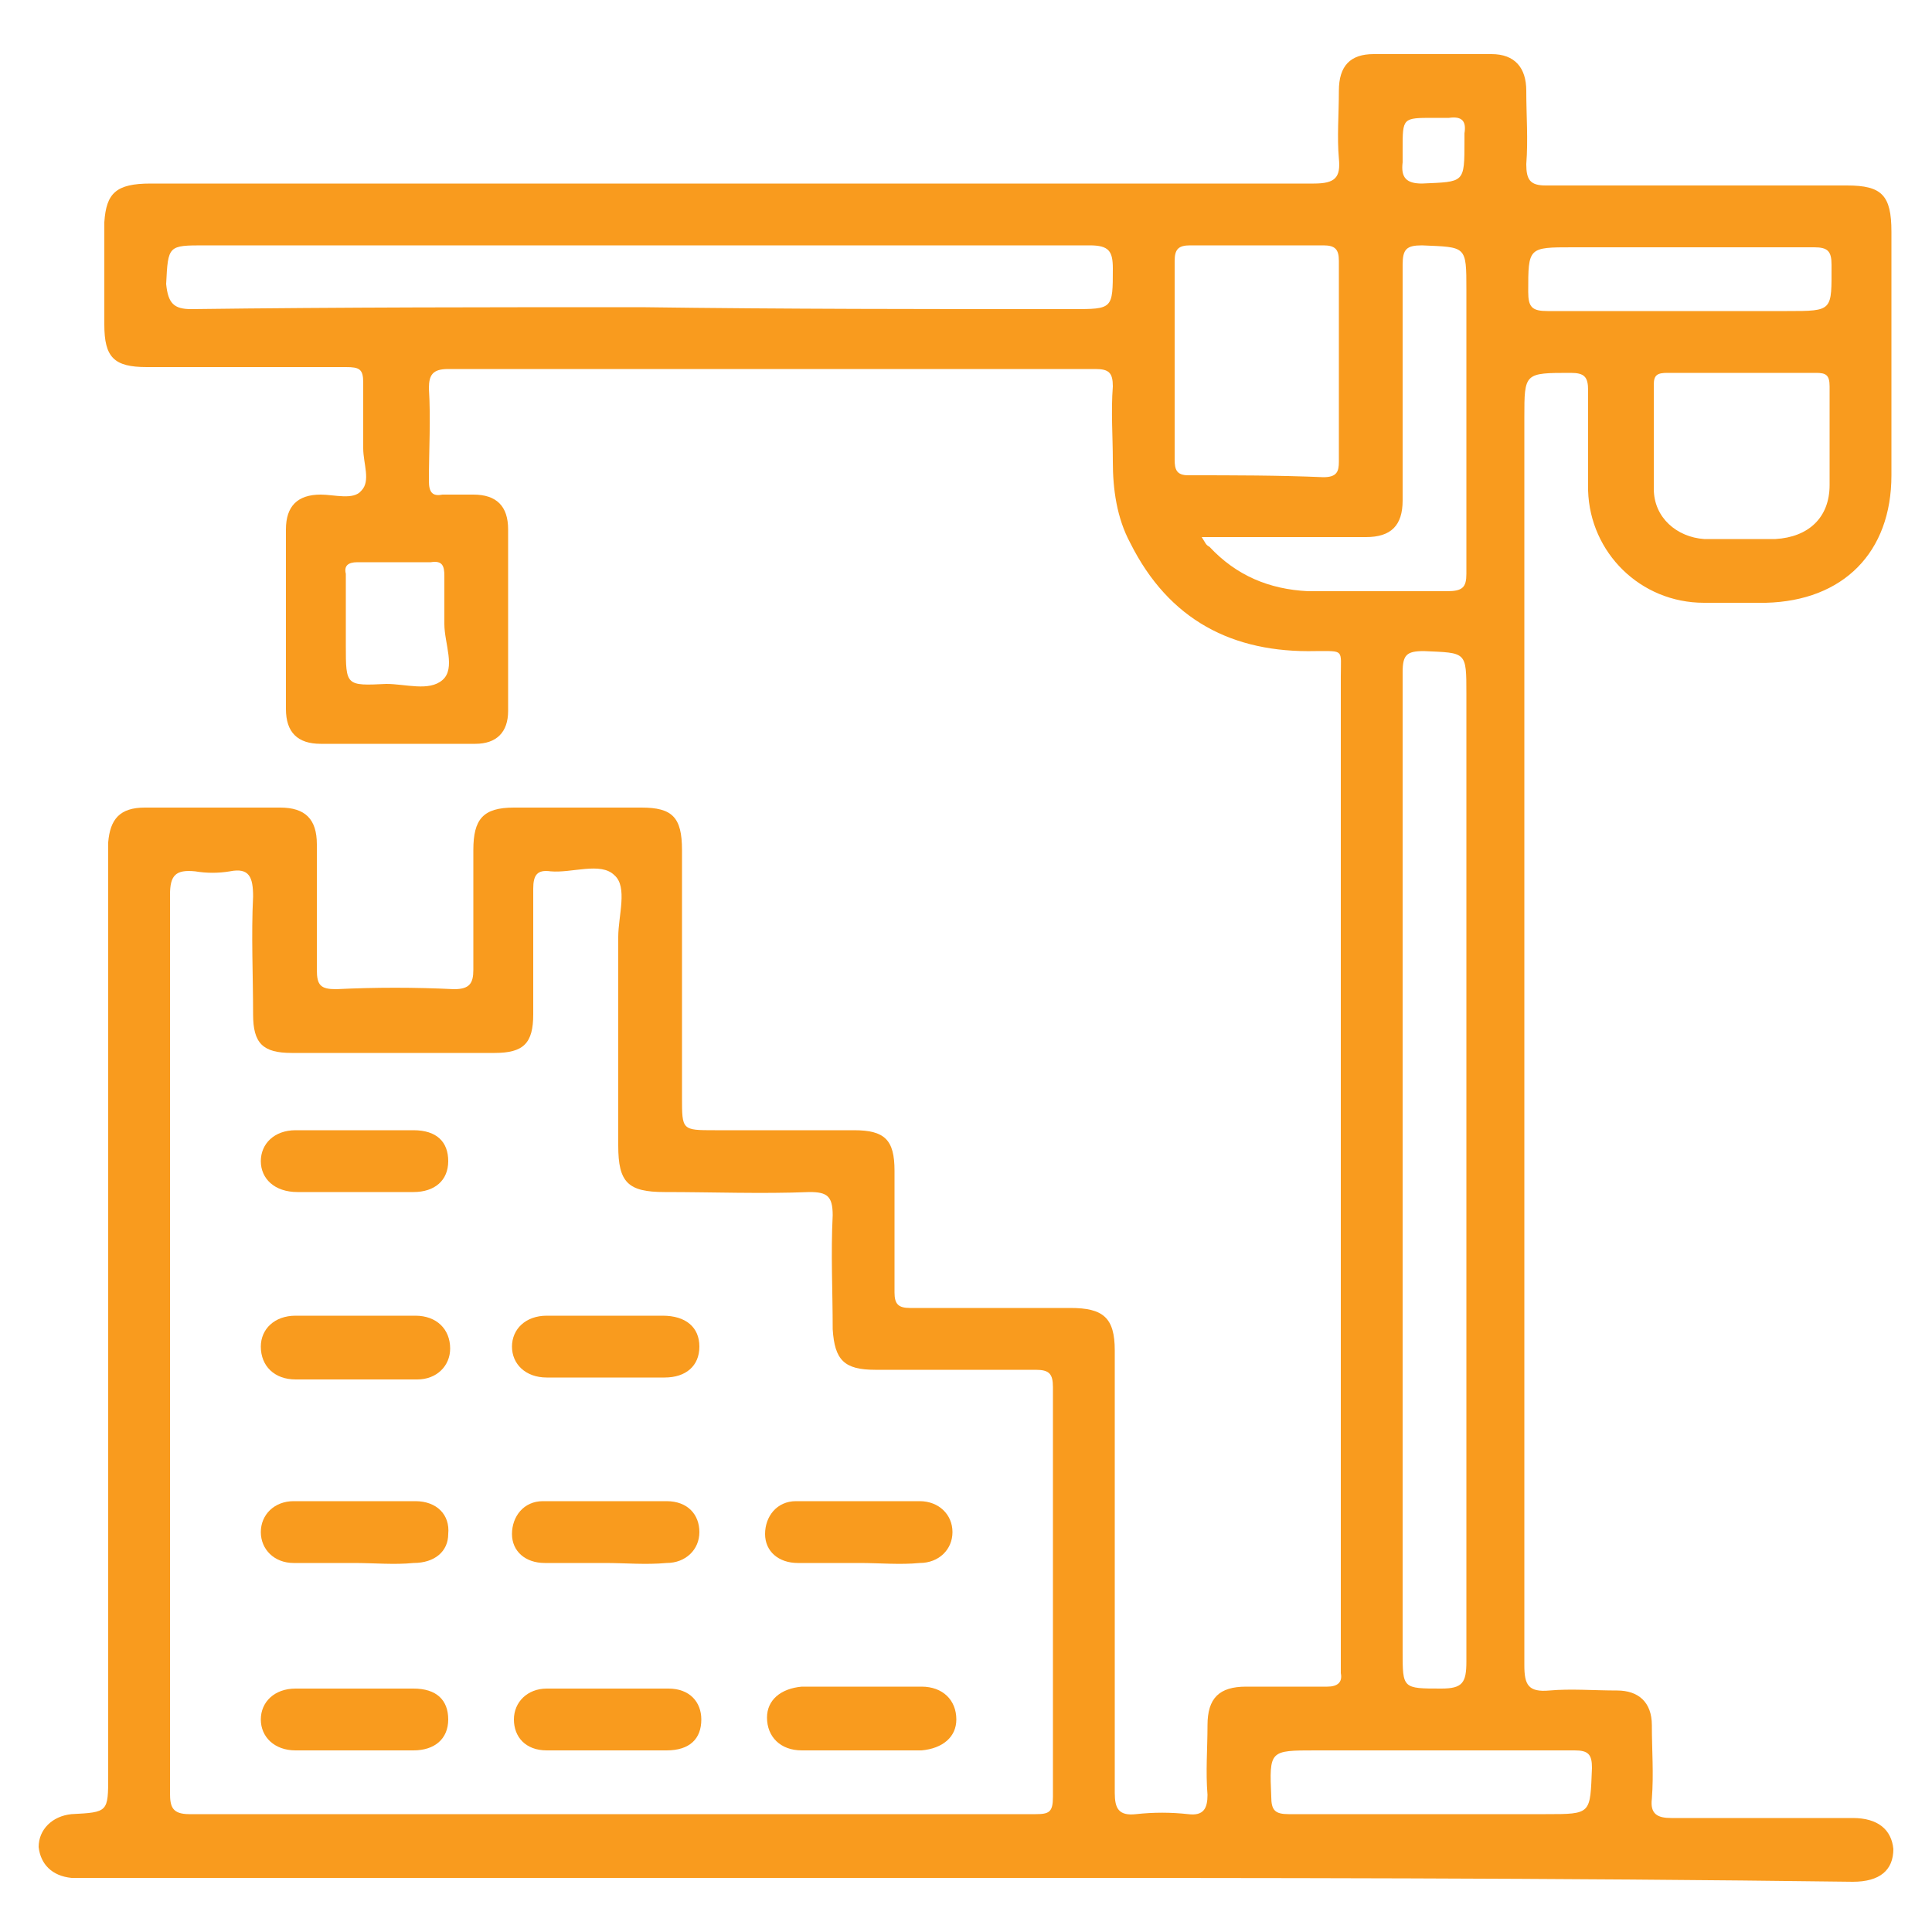 <?xml version="1.0" encoding="utf-8"?>
<!-- Generator: Adobe Illustrator 27.0.0, SVG Export Plug-In . SVG Version: 6.00 Build 0)  -->
<svg version="1.1" id="Layer_1" xmlns="http://www.w3.org/2000/svg" xmlns:xlink="http://www.w3.org/1999/xlink" x="0px" y="0px"
	 viewBox="0 0 100 100" style="enable-background:new 0 0 100 100;" xml:space="preserve">
<style type="text/css">
	.st0{fill:#F99B1E;}
</style>
<g>
	<path class="st0" d="M50,97.2c-15.1,0-30.2,0-45.4,0c-0.3,0-0.6,0-0.9,0c-1-0.1-1.6-0.7-1.7-1.6c0-0.9,0.7-1.6,1.7-1.7
		c1.9-0.1,1.9-0.1,1.9-2c0-15.8,0-31.5,0-47.3c0-0.3,0-0.7,0-1c0.1-1.2,0.6-1.8,1.9-1.8c2.3,0,4.7,0,7,0c1.3,0,1.9,0.6,1.9,1.9
		c0,2.2,0,4.3,0,6.5c0,0.8,0.2,1,1,1c2-0.1,4.1-0.1,6.1,0c0.8,0,1-0.3,1-1c0-2.1,0-4.1,0-6.2c0-1.6,0.5-2.2,2.1-2.2
		c2.2,0,4.4,0,6.6,0c1.6,0,2.1,0.5,2.1,2.2c0,4.3,0,8.5,0,12.8c0,1.7,0,1.7,1.7,1.7c2.4,0,4.8,0,7.2,0c1.6,0,2.1,0.5,2.1,2.1
		c0,2.1,0,4.2,0,6.3c0,0.6,0.2,0.8,0.8,0.8c2.8,0,5.6,0,8.3,0c1.7,0,2.3,0.5,2.3,2.2c0,7.6,0,15.3,0,22.9c0,0.8,0.2,1.2,1.1,1.1
		c0.9-0.1,1.8-0.1,2.7,0c0.8,0.1,1-0.3,1-1c-0.1-1.2,0-2.4,0-3.6c0-1.4,0.6-2,2-2c1.4,0,2.8,0,4.2,0c0.5,0,0.8-0.2,0.7-0.7
		c0-0.2,0-0.4,0-0.6c0-17,0-34,0-51c0-1.4,0.2-1.3-1.3-1.3c-4.3,0.1-7.6-1.6-9.6-5.6c-0.7-1.3-0.9-2.8-0.9-4.2c0-1.3-0.1-2.6,0-3.9
		c0-0.7-0.2-0.9-0.9-0.9c-6.4,0-12.8,0-19.2,0c-4.8,0-9.6,0-14.3,0c-0.8,0-1,0.3-1,1c0.1,1.6,0,3.2,0,4.8c0,0.6,0.2,0.8,0.7,0.7
		c0.5,0,1.1,0,1.6,0c1.2,0,1.8,0.6,1.8,1.8c0,3.1,0,6.2,0,9.4c0,1.1-0.6,1.7-1.7,1.7c-2.7,0-5.4,0-8,0c-1.2,0-1.8-0.6-1.8-1.8
		c0-3.1,0-6.2,0-9.3c0-1.2,0.6-1.8,1.8-1.8c0.7,0,1.7,0.3,2.1-0.2c0.5-0.5,0.1-1.4,0.1-2.2c0-1.1,0-2.2,0-3.4c0-0.7-0.2-0.8-0.9-0.8
		c-3.4,0-6.8,0-10.3,0c-1.7,0-2.2-0.5-2.2-2.2c0-1.8,0-3.5,0-5.3C5.5,10,6,9.5,7.8,9.5c20.1,0,40.1,0,60.2,0c1.1,0,1.4-0.3,1.3-1.3
		c-0.1-1.1,0-2.3,0-3.5c0-1.3,0.6-1.9,1.8-1.9c2,0,4.1,0,6.1,0c1.2,0,1.8,0.7,1.8,1.9c0,1.3,0.1,2.5,0,3.8c0,0.8,0.2,1.1,1,1.1
		c5.2,0,10.4,0,15.6,0c1.8,0,2.3,0.5,2.3,2.4c0,4.2,0,8.4,0,12.6c0,4-2.5,6.5-6.5,6.6c-1.1,0-2.1,0-3.2,0c-3.3,0-5.9-2.6-6-5.8
		c0-1.7,0-3.5,0-5.2c0-0.7-0.2-0.9-0.9-0.9c-2.4,0-2.4,0-2.4,2.3c0,21.5,0,43.1,0,64.6c0,1,0.2,1.4,1.3,1.3c1.1-0.1,2.3,0,3.5,0
		c1.1,0,1.8,0.6,1.8,1.8c0,1.3,0.1,2.5,0,3.8c-0.1,0.8,0.3,1,1,1c3.1,0,6.2,0,9.4,0c1.3,0,2,0.6,2.1,1.6c0,1.1-0.7,1.7-2.1,1.7
		C80.6,97.2,65.3,97.2,50,97.2z M8.8,69.4c0,7.8,0,15.6,0,23.4c0,0.7,0.1,1.1,1,1.1c14.6,0,29.2,0,43.8,0c0.7,0,0.9-0.1,0.9-0.9
		c0-7.1,0-14.1,0-21.2c0-0.7-0.2-0.9-0.9-0.9c-2.8,0-5.6,0-8.3,0c-1.6,0-2.1-0.5-2.2-2.1c0-2-0.1-3.9,0-5.9c0-1-0.3-1.2-1.2-1.2
		c-2.5,0.1-5,0-7.5,0c-1.9,0-2.4-0.5-2.4-2.4c0-3.6,0-7.2,0-10.8c0-1.1,0.5-2.6-0.2-3.2c-0.7-0.7-2.2-0.1-3.3-0.2
		c-0.7-0.1-0.9,0.2-0.9,0.9c0,2.2,0,4.3,0,6.5c0,1.5-0.5,2-2,2c-3.5,0-7,0-10.5,0c-1.5,0-2-0.5-2-2c0-2-0.1-4.1,0-6.1
		c0-1-0.2-1.5-1.2-1.3c-0.6,0.1-1.2,0.1-1.8,0c-1-0.1-1.3,0.2-1.3,1.2C8.8,54,8.8,61.7,8.8,69.4z M72.6,60.7c0,8.3,0,16.5,0,24.8
		c0,1.9,0,1.9,2,1.9c1.1,0,1.3-0.3,1.3-1.4c0-16.7,0-33.4,0-50.1c0-2.2,0-2.1-2.2-2.2c-0.9,0-1.1,0.2-1.1,1.1
		C72.6,43.5,72.6,52.1,72.6,60.7z M33.2,15.9C33.2,16,33.2,16,33.2,15.9C40.6,16,48,16,55.5,16c2.1,0,2.1,0,2.1-2.1
		c0-0.9-0.2-1.2-1.2-1.2c-15.3,0-30.5,0-45.8,0c-1.9,0-1.9,0-2,2C8.7,15.7,9,16,9.9,16C17.7,15.9,25.4,15.9,33.2,15.9z M69.3,18.7
		c0-1.7,0-3.5,0-5.2c0-0.6-0.2-0.8-0.8-0.8c-2.3,0-4.6,0-6.9,0c-0.6,0-0.8,0.2-0.8,0.8c0,3.4,0,6.8,0,10.3c0,0.5,0.1,0.8,0.7,0.8
		c2.3,0,4.7,0,7,0.1c0.7,0,0.8-0.3,0.8-0.8C69.3,22.1,69.3,20.4,69.3,18.7z M62.2,27.8c0.2,0.3,0.2,0.4,0.4,0.5
		c1.4,1.5,3.1,2.2,5.1,2.3c2.4,0,4.8,0,7.2,0c0.8,0,1-0.2,1-0.9c0-4.9,0-9.8,0-14.7c0-2.3,0-2.2-2.3-2.3c-0.8,0-1,0.2-1,1
		c0,4.1,0,8.1,0,12.2c0,1.3-0.6,1.9-1.9,1.9c-0.6,0-1.3,0-1.9,0C66.6,27.8,64.5,27.8,62.2,27.8z M90.2,19.3c-1.3,0-2.6,0-3.9,0
		c-0.5,0-0.7,0.1-0.7,0.6c0,1.8,0,3.6,0,5.4c0,1.5,1.2,2.5,2.6,2.6c1.2,0,2.4,0,3.7,0c1.7-0.1,2.8-1.1,2.8-2.8c0-1.7,0-3.4,0-5.1
		c0-0.6-0.2-0.7-0.7-0.7C92.7,19.3,91.4,19.3,90.2,19.3z M74.1,93.9c2,0,3.9,0,5.9,0c2.4,0,2.3,0,2.4-2.4c0-0.7-0.2-0.9-0.9-0.9
		c-4.5,0-8.9,0-13.4,0c-2.4,0-2.4,0-2.3,2.4c0,0.7,0.2,0.9,0.9,0.9C69.1,93.9,71.6,93.9,74.1,93.9z M86.9,12.8c-1.8,0-3.7,0-5.5,0
		c-2.3,0-2.3,0-2.3,2.3c0,0.8,0.2,1,1,1c4.1,0,8.3,0,12.4,0c2.4,0,2.3,0,2.3-2.4c0-0.7-0.2-0.9-0.9-0.9
		C91.5,12.8,89.2,12.8,86.9,12.8z M23,32.3c0-0.8,0-1.7,0-2.5c0-0.5-0.1-0.8-0.7-0.7c-1.3,0-2.5,0-3.8,0c-0.5,0-0.7,0.2-0.6,0.6
		c0,1.2,0,2.4,0,3.7c0,2.1,0,2.1,2.1,2c1,0,2.2,0.4,2.9-0.2C23.6,34.6,23,33.3,23,32.3z M72.6,7.7c0,0.2,0,0.5,0,0.7
		c-0.1,0.8,0.2,1.1,1,1.1c2.2-0.1,2.2,0,2.2-2.2c0-0.1,0-0.3,0-0.4c0.1-0.6-0.1-0.9-0.8-0.8c-0.3,0-0.5,0-0.8,0
		C72.6,6.1,72.6,6.1,72.6,7.7z"/>
	<path class="st0" d="M44.5,80.9c-1.1,0-2.1,0-3.2,0c-1,0-1.7-0.6-1.7-1.5c0-0.9,0.6-1.7,1.6-1.7c2.1,0,4.3,0,6.4,0
		c1,0,1.7,0.7,1.7,1.6c0,0.9-0.7,1.6-1.7,1.6C46.6,81,45.5,80.9,44.5,80.9z"/>
	<path class="st0" d="M18.3,61.7c-1,0-2,0-2.9,0c-1.2,0-1.9-0.7-1.9-1.6c0-0.9,0.7-1.6,1.8-1.6c2,0,4.1,0,6.1,0
		c1.2,0,1.8,0.6,1.8,1.6c0,1-0.7,1.6-1.8,1.6c-0.1,0-0.1,0-0.2,0C20.2,61.7,19.3,61.7,18.3,61.7z"/>
	<path class="st0" d="M18.3,80.9c-1,0-2.1,0-3.1,0c-1,0-1.7-0.7-1.7-1.6c0-0.9,0.7-1.6,1.7-1.6c2.1,0,4.2,0,6.3,0
		c1.1,0,1.8,0.7,1.7,1.7c0,0.9-0.7,1.5-1.8,1.5C20.4,81,19.4,80.9,18.3,80.9z"/>
	<path class="st0" d="M31.3,80.9c-1,0-2.1,0-3.1,0c-1,0-1.7-0.6-1.7-1.5c0-0.9,0.6-1.7,1.6-1.7c2.1,0,4.3,0,6.4,0
		c1.1,0,1.7,0.7,1.7,1.6c0,0.9-0.7,1.6-1.7,1.6C33.4,81,32.4,80.9,31.3,80.9z"/>
	<path class="st0" d="M18.3,90.6c-1,0-2,0-3,0c-1.1,0-1.8-0.7-1.8-1.6c0-0.9,0.7-1.6,1.8-1.6c2,0,4.1,0,6.1,0c1.2,0,1.8,0.6,1.8,1.6
		c0,1-0.7,1.6-1.8,1.6C20.3,90.6,19.3,90.6,18.3,90.6z"/>
	<path class="st0" d="M31.4,90.6c-1,0-2.1,0-3.1,0c-1.1,0-1.7-0.7-1.7-1.6c0-0.9,0.7-1.6,1.7-1.6c2.1,0,4.2,0,6.3,0
		c1.1,0,1.7,0.7,1.7,1.6c0,1-0.6,1.6-1.8,1.6C33.4,90.6,32.4,90.6,31.4,90.6z"/>
	<path class="st0" d="M18.3,71.4c-1,0-2,0-3,0c-1.1,0-1.8-0.7-1.8-1.7c0-0.9,0.7-1.6,1.8-1.6c2.1,0,4.1,0,6.2,0
		c1.1,0,1.8,0.7,1.8,1.7c0,0.9-0.7,1.6-1.7,1.6C20.4,71.4,19.3,71.4,18.3,71.4z"/>
	<path class="st0" d="M31.4,68.1c1,0,2,0,2.9,0c1.2,0,1.9,0.6,1.9,1.6c0,1-0.7,1.6-1.8,1.6c-2,0-4.1,0-6.1,0c-1.1,0-1.8-0.7-1.8-1.6
		c0-0.9,0.7-1.6,1.8-1.6C29.3,68.1,30.3,68.1,31.4,68.1z"/>
	<path class="st0" d="M44.5,90.6c-1,0-2,0-3,0c-1.1,0-1.8-0.7-1.8-1.7c0-0.9,0.7-1.5,1.8-1.6c2.1,0,4.1,0,6.2,0
		c1.1,0,1.8,0.7,1.8,1.7c0,0.9-0.7,1.5-1.8,1.6C46.6,90.6,45.5,90.6,44.5,90.6z"/>
</g>
</svg>
